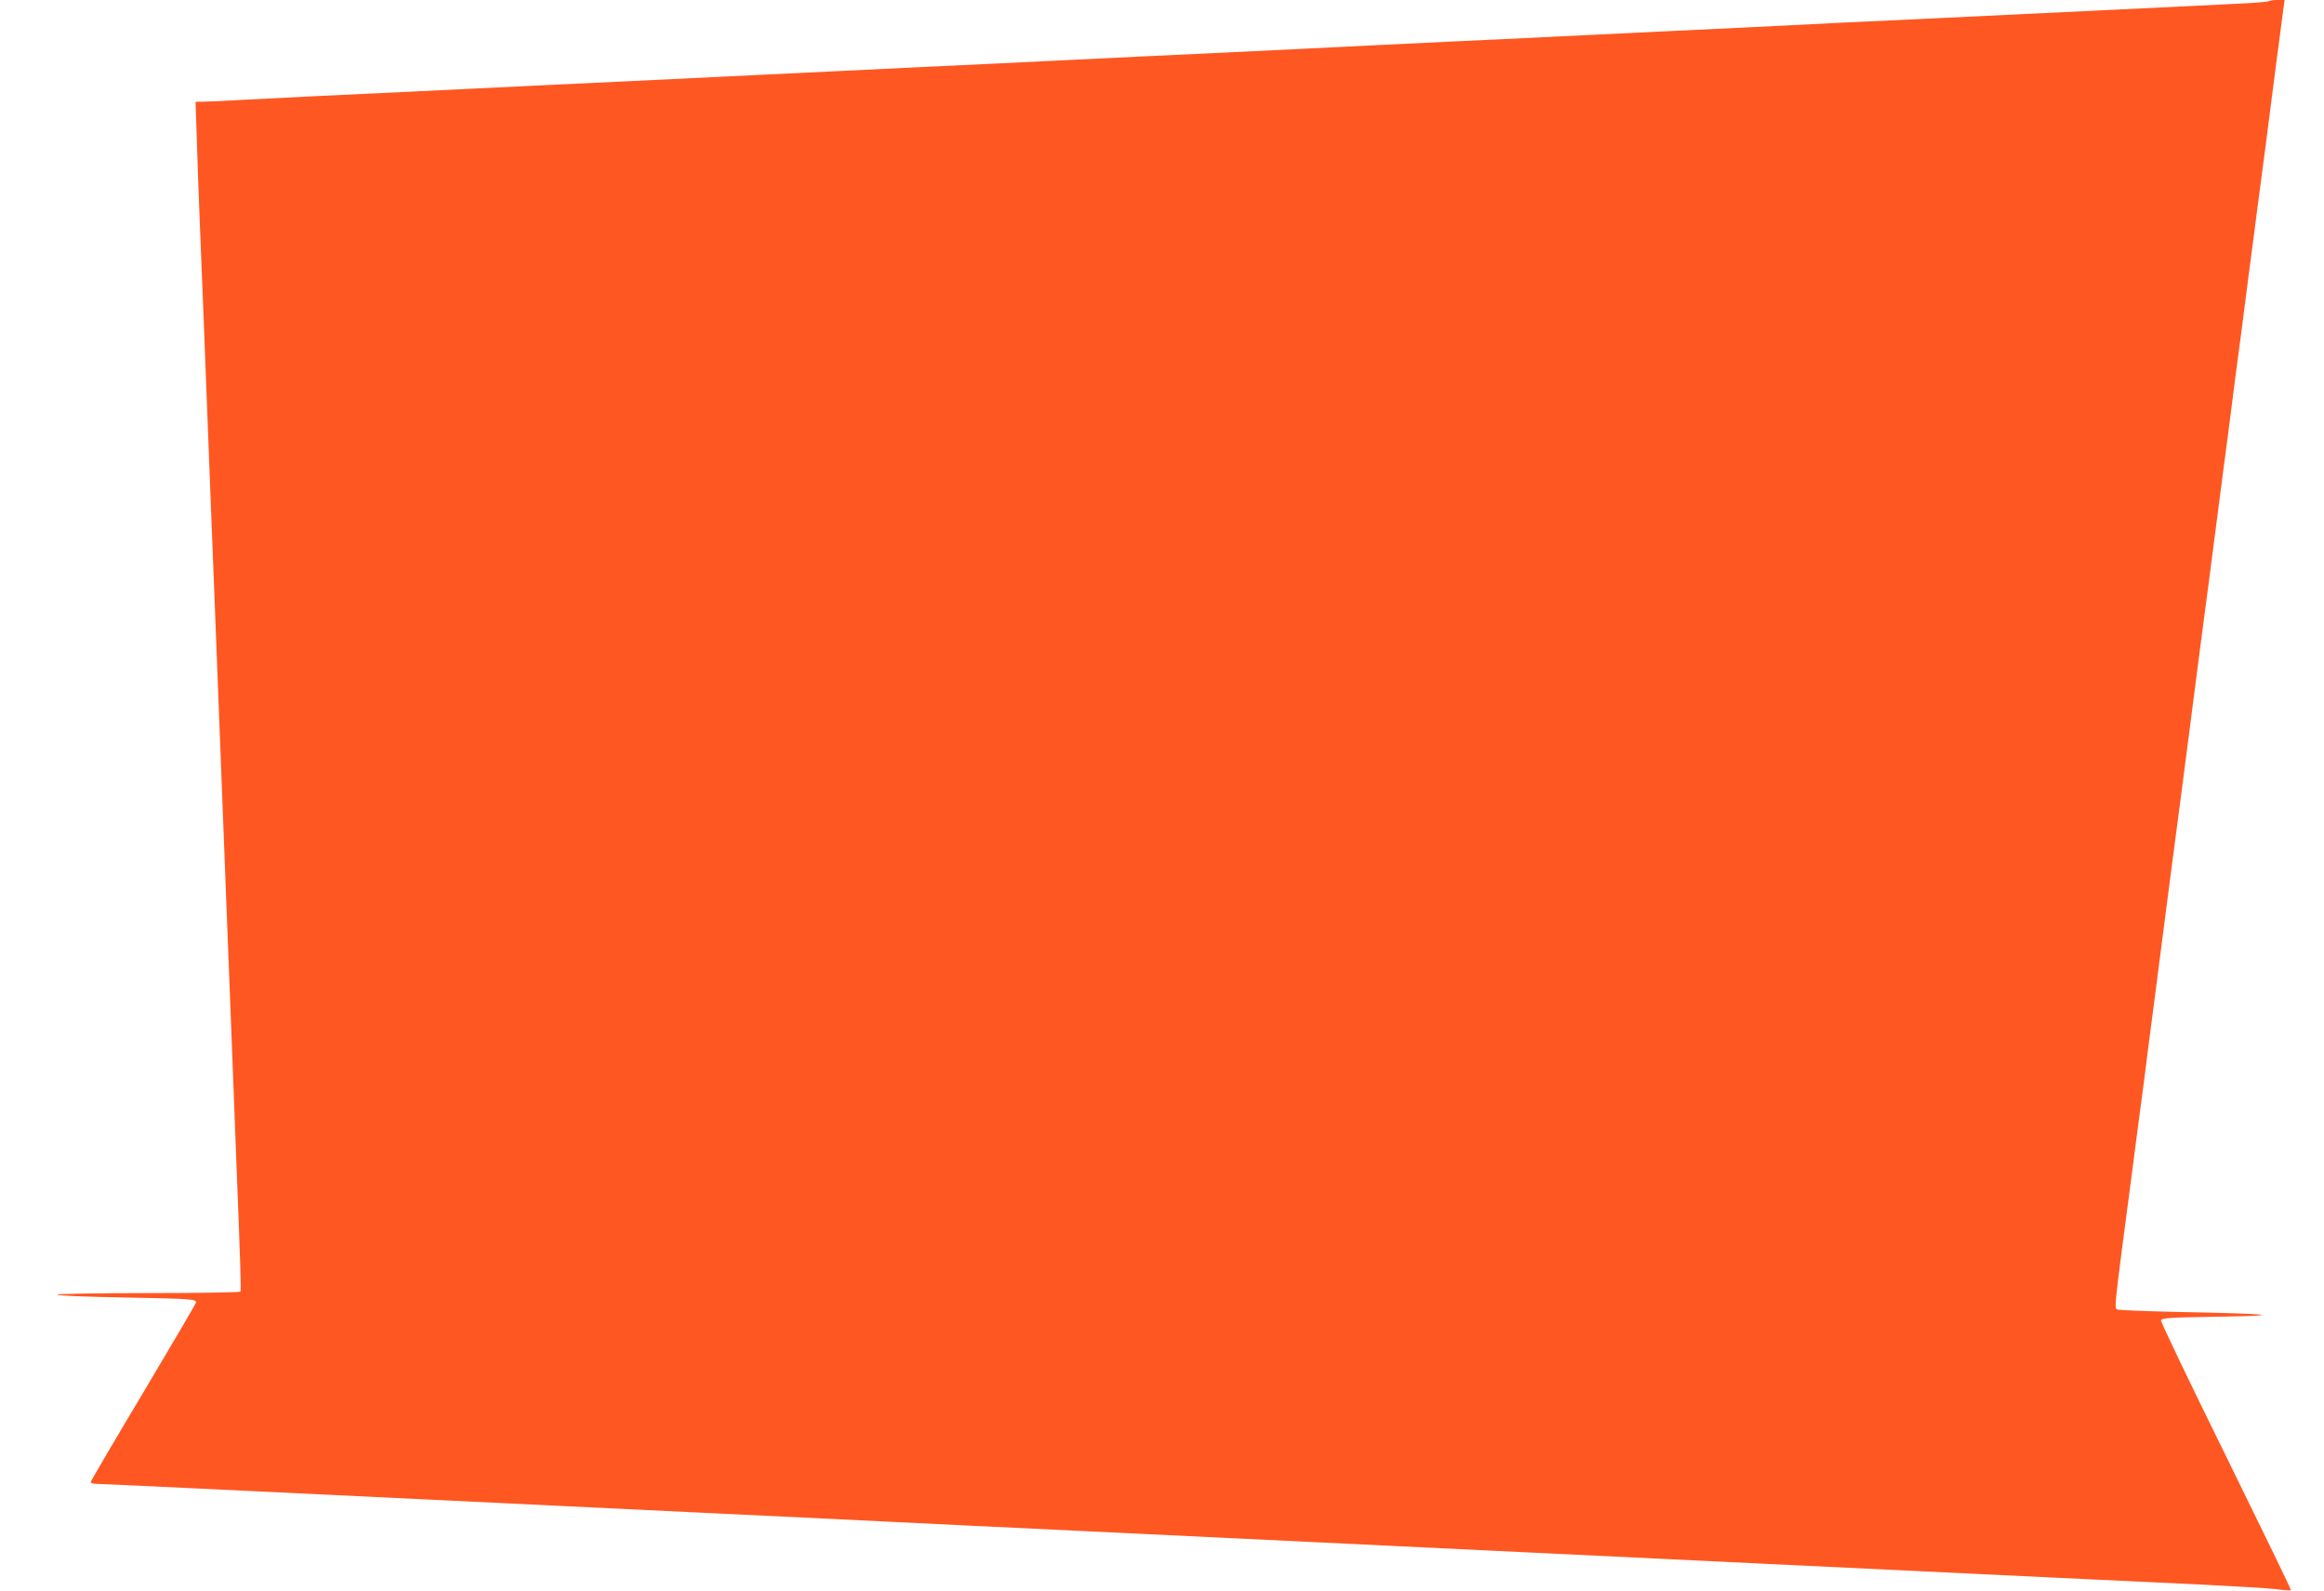 <?xml version="1.0" standalone="no"?>
<!DOCTYPE svg PUBLIC "-//W3C//DTD SVG 20010904//EN"
 "http://www.w3.org/TR/2001/REC-SVG-20010904/DTD/svg10.dtd">
<svg version="1.0" xmlns="http://www.w3.org/2000/svg"
 width="1280pt" height="876pt" viewBox="0 0 1280 876"
 preserveAspectRatio="xMidYMid meet">
<g transform="translate(0,876) scale(0.1,-0.1)"
fill="#ff5722" stroke="none">
<path d="M12497 8754 c-3 -4 -86 -11 -184 -15 -200 -10 -498 -24 -803 -39
-113 -5 -302 -14 -420 -20 -118 -6 -305 -15 -415 -20 -110 -5 -342 -16 -515
-24 -173 -9 -407 -20 -520 -26 -113 -5 -302 -14 -420 -20 -118 -6 -305 -15
-415 -20 -110 -5 -296 -14 -412 -20 -117 -5 -309 -15 -425 -20 -117 -6 -304
-15 -415 -20 -112 -6 -294 -14 -405 -20 -112 -5 -299 -14 -415 -20 -117 -5
-309 -15 -425 -20 -117 -6 -303 -15 -413 -20 -110 -5 -296 -14 -412 -20 -117
-5 -309 -15 -425 -20 -117 -6 -303 -15 -413 -20 -110 -5 -297 -14 -415 -20
-118 -6 -305 -15 -415 -20 -110 -5 -296 -14 -413 -20 -116 -5 -308 -15 -425
-20 -116 -6 -302 -15 -412 -20 -196 -10 -403 -19 -840 -40 -121 -6 -298 -15
-393 -20 -95 -6 -191 -10 -214 -10 l-41 0 7 -207 c3 -115 11 -316 16 -448 13
-308 27 -680 40 -1015 6 -146 15 -379 20 -517 6 -139 14 -367 20 -505 5 -139
14 -372 20 -518 6 -146 15 -377 20 -515 5 -137 14 -369 20 -515 6 -146 15
-377 20 -515 5 -137 14 -369 20 -515 6 -146 15 -380 20 -520 24 -606 29 -754
24 -762 -3 -4 -232 -8 -510 -8 -290 0 -503 -4 -500 -9 3 -5 167 -12 363 -15
369 -7 403 -9 403 -27 0 -5 -131 -228 -290 -495 -160 -267 -290 -489 -290
-494 0 -6 11 -10 25 -10 14 0 400 -18 858 -40 1102 -53 1502 -72 2497 -120
459 -22 927 -44 1040 -50 113 -6 581 -28 1040 -50 459 -22 1022 -49 1250 -60
228 -11 791 -38 1250 -60 459 -22 1022 -49 1250 -60 1404 -67 2125 -102 2415
-115 182 -9 366 -20 409 -25 44 -6 81 -8 84 -6 2 3 -159 334 -357 737 -199
403 -360 740 -359 748 3 14 42 17 318 21 381 6 299 16 -217 26 -182 4 -337 10
-344 14 -12 8 -10 37 30 345 11 83 29 220 40 305 11 85 30 227 41 315 12 88
30 228 41 310 10 83 32 254 49 380 16 127 38 298 49 380 11 83 31 239 45 348
14 108 38 286 52 395 14 108 38 296 54 417 16 121 40 309 54 418 14 108 38
286 52 395 14 108 38 296 54 417 16 121 40 310 55 420 14 110 32 251 40 313 8
61 22 163 30 225 8 61 26 202 40 312 15 110 35 265 45 345 11 80 33 251 50
380 38 297 86 669 96 738 l7 52 -40 0 c-22 0 -43 -3 -46 -6z"/>
</g>
</svg>
